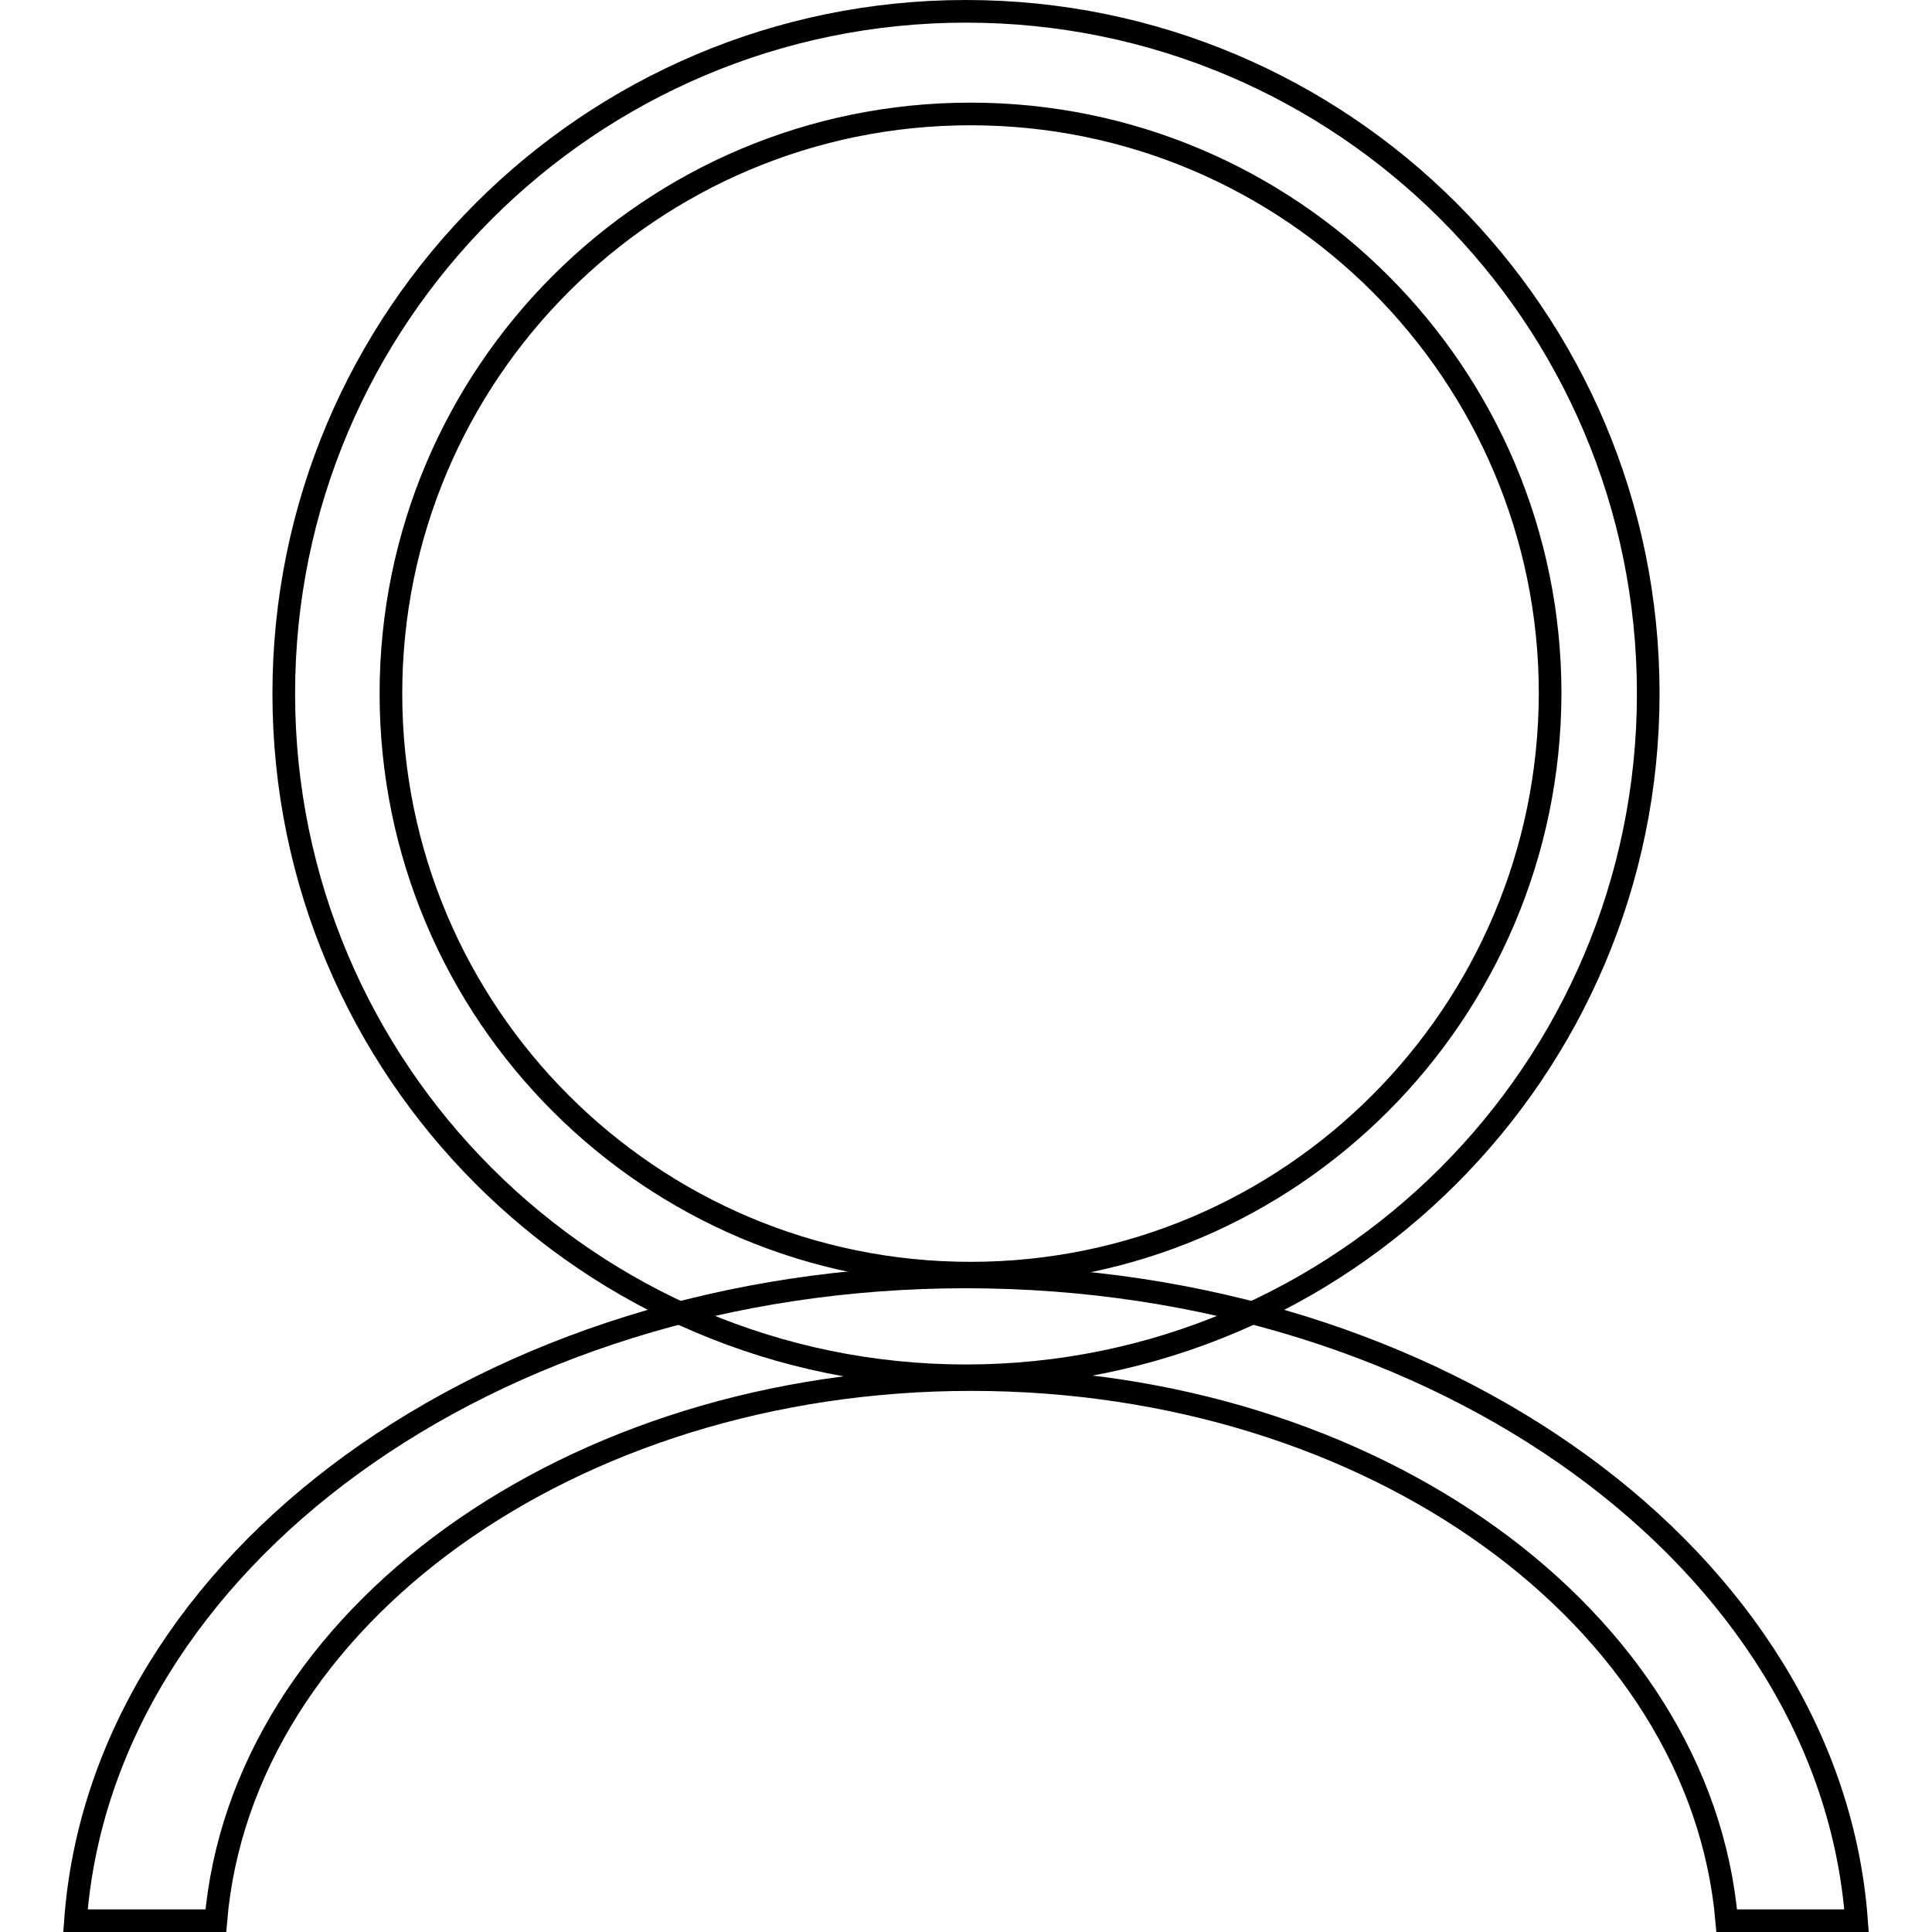 <?xml version="1.0" encoding="utf-8"?>
<!-- Svg Vector Icons : http://www.onlinewebfonts.com/icon -->
<!DOCTYPE svg PUBLIC "-//W3C//DTD SVG 1.1//EN" "http://www.w3.org/Graphics/SVG/1.1/DTD/svg11.dtd">
<svg version="1.1" xmlns="http://www.w3.org/2000/svg" xmlns:xlink="http://www.w3.org/1999/xlink" x="0px" y="0px" viewBox="0 0 256 256" enable-background="new 0 0 256 256" xml:space="preserve">
<g><g><path stroke-width="3" fill-opacity="0" stroke="#000000"  d="M128,1.5c-49.9,0-90.4,40.5-90.4,90.4c0,49.9,40.5,90.4,90.4,90.4c49.9,0,90.4-40.5,90.4-90.4C218.4,41.9,177.9,1.5,128,1.5z M128.6,168.7c-42.4,0-76.8-34.4-76.8-76.8c0-42.4,34.4-76.8,76.8-76.8s76.8,34.4,76.8,76.8C205.3,134.3,171,168.7,128.6,168.7z"/><path stroke-width="3" fill-opacity="0" stroke="#000000"  d="M28.6,254.5c3.4-40,46.9-71.7,100.1-71.7c53.2,0,96.6,31.6,100.1,71.7H246c-3.5-47.6-55-85.3-118-85.3c-63,0-114.5,37.7-118,85.3H28.6z"/></g></g>
</svg>